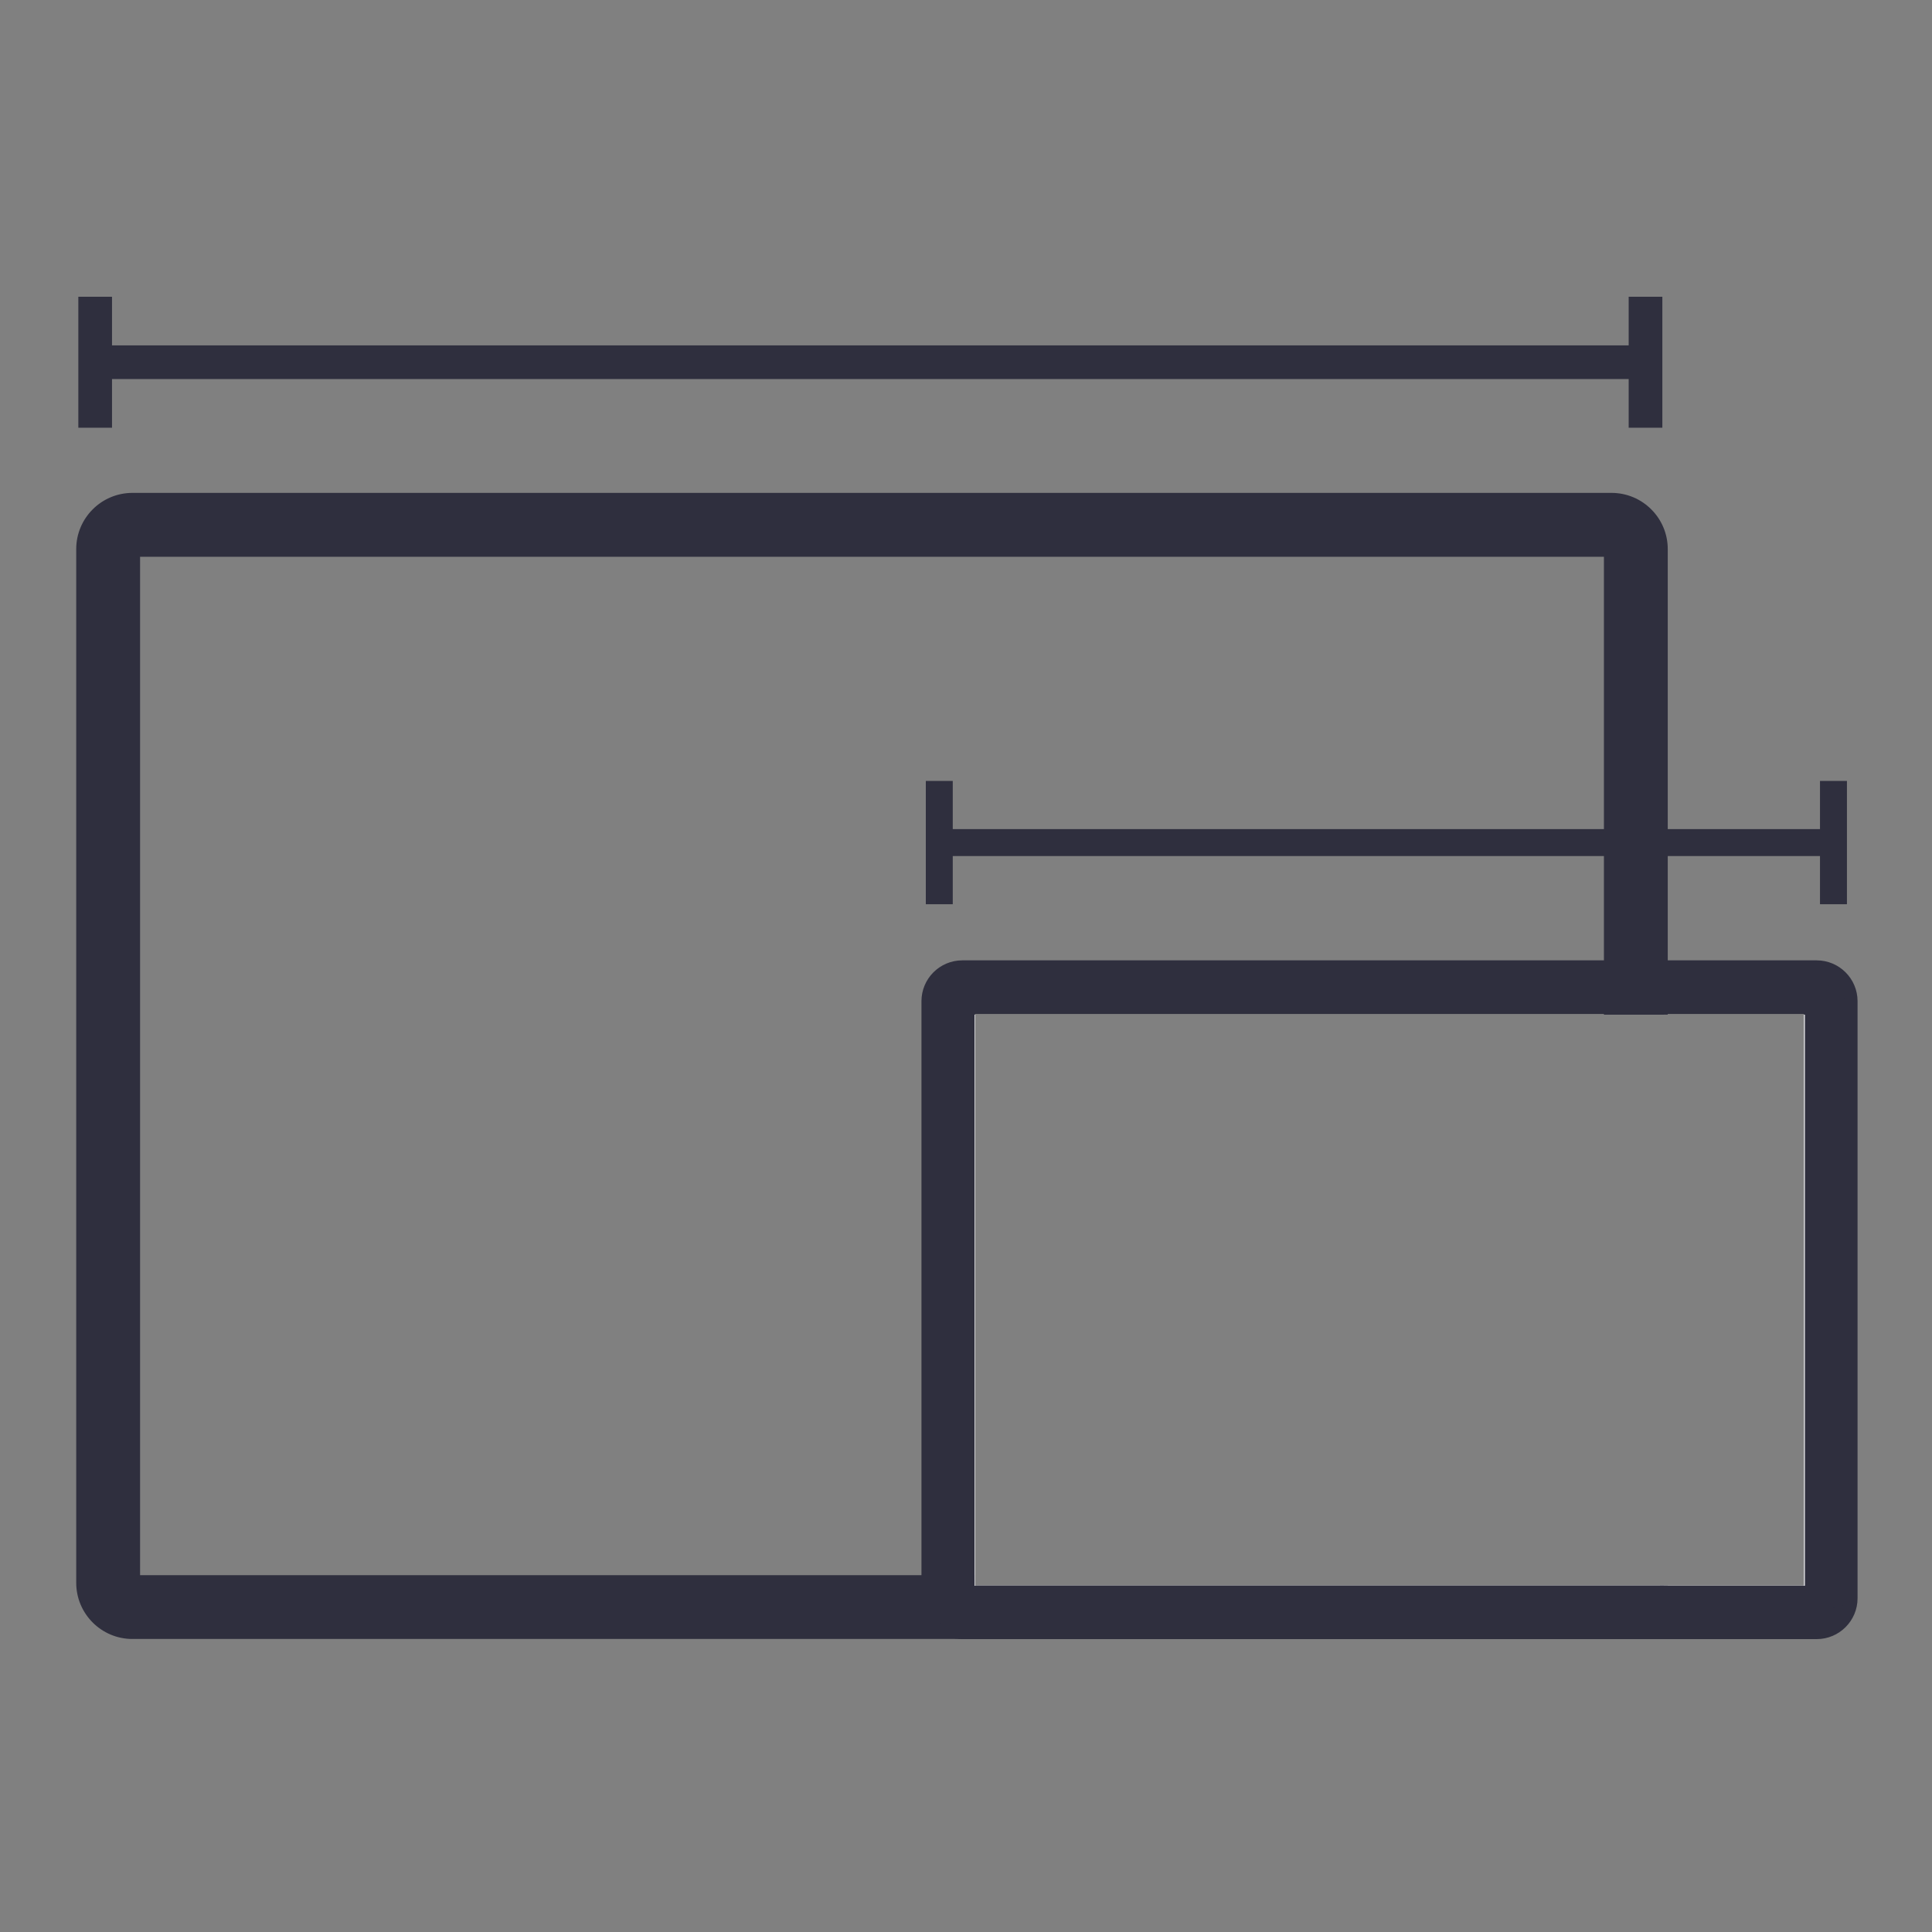 <svg viewBox="0 0 750 750" xmlns="http://www.w3.org/2000/svg" data-name="Layer 1" id="Layer_1">
  <rect x="0" y="0" width="750" height="750" fill="#808080" stroke="none"/>
  <defs>
    <style>
      .cls-1 {
        fill: #fff;
      }

      .cls-2 {
        fill: #2f2f3e;
      }
    </style>
  </defs>
  <g>
    <path d="M625.61,192.84H51.4c-11.22,0-20.31,9.1-20.31,20.31v401.29c0,11.22,9.09,20.31,20.31,20.31h574.21c2.27,0,4.45-.37,6.49-1.06.36-.12.71-.25,1.06-.39.8-.32,1.57-.69,2.32-1.11.62-.34,1.22-.71,1.79-1.12.18-.12.36-.25.53-.38.47-.35.92-.72,1.35-1.12.53-.47,1.04-.97,1.52-1.5,1.18-1.31,2.2-2.77,3.01-4.35.25-.49.49-.99.7-1.5.15-.37.29-.74.42-1.12.05-.13.09-.25.13-.38.12-.37.23-.74.33-1.12.1-.37.18-.73.26-1.11.02-.13.05-.26.07-.39.07-.37.12-.74.17-1.11.06-.47.1-.94.12-1.41.01-.03.01-.06.01-.09h-267.36v-2.52H52.88V214.63h571.26v179.26h21.78v-180.74c0-11.21-9.09-20.31-20.31-20.31Z" class="cls-2"></path>
    <path d="M51.38,213.13v401.34h327.15v-3H54.38V216.13h568.26v177.76h3v-180.76H51.38ZM51.38,213.13v401.34h327.15v-3H54.38V216.13h568.26v177.76h3v-180.76H51.38ZM625.61,191.34H51.4c-12.03,0-21.81,9.79-21.81,21.81v401.29c0,12.03,9.78,21.81,21.81,21.81h574.21c2.75,0,5.38-.51,7.8-1.45.84-.31,1.66-.69,2.44-1.11.24-.12.47-.25.7-.39.59-.34,1.17-.71,1.72-1.11.5-.35.98-.73,1.44-1.12.15-.12.29-.25.43-.38.4-.36.79-.73,1.16-1.12.47-.48.91-.98,1.33-1.5,1.07-1.33,1.98-2.79,2.72-4.35.23-.49.44-.99.63-1.5.15-.37.28-.74.4-1.12.04-.12.08-.25.12-.38.11-.37.21-.74.3-1.12.09-.36.17-.73.24-1.11.03-.13.05-.26.07-.39.06-.36.12-.74.16-1.11.06-.46.1-.93.12-1.41v-.09h-3v.09c-.03.47-.08.94-.15,1.41-.04.38-.11.75-.18,1.11-.02.13-.05.26-.08.39-.08.37-.18.74-.29,1.11-.1.38-.22.75-.35,1.12-.05.13-.09.26-.14.38-.14.38-.3.75-.47,1.12-.23.51-.49,1.02-.77,1.5-.92,1.62-2.07,3.09-3.42,4.35-.56.54-1.15,1.04-1.77,1.5-.55.4-1.12.78-1.71,1.12-.22.13-.44.26-.67.38-.82.43-1.67.81-2.56,1.12-1.95.69-4.04,1.06-6.22,1.06H51.4c-10.37,0-18.81-8.44-18.81-18.81V213.15c0-10.37,8.44-18.81,18.81-18.81h574.21c10.37,0,18.81,8.44,18.81,18.81v180.74h3v-180.74c0-12.02-9.78-21.81-21.81-21.81ZM622.64,393.89h3v-180.76H51.38v401.34h327.15v-3H54.38V216.13h568.26v177.76Z" class="cls-2"></path>
  </g>
  <rect height="50.84" width="13.07" y="115.2" x="30.41" class="cls-2"></rect>
  <rect height="50.84" width="13.07" y="115.2" x="632.25" class="cls-2"></rect>
  <rect height="13.07" width="601.84" y="134.08" x="36.94" class="cls-2"></rect>
  <rect height="47.86" width="10.46" y="303.16" x="359.4" class="cls-2"></rect>
  <rect height="47.86" width="10.46" y="303.16" x="706.52" class="cls-2"></rect>
  <rect height="10.46" width="347.98" y="321.86" x="364.63" class="cls-2"></rect>
  <g>
    <g>
      <path d="M705.25,376.92h-331.69c-6.48,0-11.73,5.25-11.73,11.73v231.8c0,6.48,5.25,11.74,11.73,11.74h331.69c6.48,0,11.73-5.26,11.73-11.74v-231.8c0-6.48-5.25-11.73-11.73-11.73ZM374.41,389.51h329.99v230.09h-329.99v-230.09Z" class="cls-2"></path>
      <path d="M372.91,388.01v233.09h332.99v-233.09h-332.99ZM375.91,391.01h326.99v227.09h-326.99v-227.09ZM372.91,388.01v233.09h332.99v-233.09h-332.99ZM375.91,391.01h326.99v227.09h-326.99v-227.09ZM705.25,375.42h-331.69c-7.29,0-13.23,5.94-13.23,13.23v231.8c0,6.13,4.19,11.31,9.86,12.8,1.07.29,2.2.44,3.37.44h331.69c7.29,0,13.23-5.94,13.23-13.24v-231.8c0-7.29-5.94-13.23-13.23-13.23ZM705.25,630.69h-331.69c-5.64,0-10.23-4.59-10.23-10.24v-231.8c0-5.64,4.59-10.23,10.23-10.23h331.69c5.64,0,10.23,4.59,10.23,10.23v231.8c0,5.65-4.59,10.24-10.23,10.24ZM372.91,388.01v233.09h332.99v-233.09h-332.99ZM375.91,391.01h326.99v227.09h-326.99v-227.09Z" class="cls-2"></path>
    </g>
    <g>
      <path d="M371.8,386.89v235.33h335.21v-235.33h-335.21ZM377.03,392.12h324.75v224.87h-324.75v-224.87ZM371.8,386.89v235.33h335.21v-235.33h-335.21ZM377.03,392.12h324.75v224.87h-324.75v-224.87ZM705.25,374.31h-331.69c-7.91,0-14.35,6.43-14.35,14.34v231.8c0,5.59,3.21,10.44,7.89,12.8,1.61.83,3.4,1.35,5.29,1.5.38.03.78.05,1.17.05h331.69c7.91,0,14.35-6.44,14.35-14.35v-231.8c0-7.91-6.44-14.34-14.35-14.34ZM705.25,629.57h-331.69c-5.03,0-9.12-4.09-9.12-9.12v-231.8c0-5.02,4.09-9.11,9.12-9.11h331.69c5.03,0,9.12,4.09,9.12,9.11v231.8c0,5.03-4.09,9.12-9.12,9.12ZM371.8,386.89v235.33h335.21v-235.33h-335.21ZM377.03,392.12h324.75v224.87h-324.75v-224.87Z" class="cls-2"></path>
      <path d="M375.53,390.62v227.87h327.75v-227.87h-327.75ZM700.28,615.49h-321.75v-221.87h321.75v221.87ZM375.53,390.62v227.87h327.75v-227.87h-327.75ZM700.28,615.49h-321.75v-221.87h321.75v221.87ZM370.3,385.39v238.33h338.21v-238.33h-338.21ZM373.3,388.39h332.21v232.33h-332.21v-232.33ZM703.28,618.49v-227.87h-327.75v227.87h327.75ZM700.28,615.49h-321.75v-221.87h321.75v221.87ZM370.3,385.39v238.33h338.21v-238.33h-338.21ZM373.3,388.39h332.21v232.33h-332.21v-232.33ZM703.28,618.49v-227.87h-327.75v227.87h327.75ZM700.28,615.49h-321.75v-221.87h321.75v221.87ZM705.25,378.04h-331.69c-5.85,0-10.62,4.76-10.62,10.61v231.8c0,5.86,4.77,10.62,10.62,10.62h331.69c5.85,0,10.62-4.76,10.62-10.62v-231.8c0-5.85-4.77-10.61-10.62-10.61ZM705.25,628.07h-331.69c-4.2,0-7.62-3.42-7.62-7.62v-231.8c0-4.2,3.42-7.61,7.62-7.61h331.69c4.2,0,7.62,3.41,7.62,7.61v231.8c0,4.2-3.42,7.62-7.62,7.62ZM370.3,385.39v238.33h338.21v-238.33h-338.21ZM373.3,388.39h332.21v232.33h-332.21v-232.33ZM703.28,618.49v-227.87h-327.75v227.87h327.75ZM700.28,615.49h-321.75v-221.87h321.75v221.87ZM705.25,378.04h-331.69c-5.85,0-10.62,4.76-10.62,10.61v231.8c0,5.86,4.77,10.62,10.62,10.62h331.69c5.85,0,10.62-4.76,10.62-10.62v-231.8c0-5.85-4.77-10.61-10.62-10.61ZM705.25,628.07h-331.69c-4.2,0-7.62-3.42-7.62-7.62v-231.8c0-4.2,3.42-7.61,7.62-7.61h331.69c4.2,0,7.62,3.41,7.62,7.61v231.8c0,4.2-3.42,7.62-7.62,7.62ZM370.3,385.39v238.33h338.21v-238.33h-338.21ZM373.3,388.39h332.21v232.33h-332.21v-232.33ZM703.28,618.49v-227.87h-327.75v227.87h327.75ZM700.28,615.49h-321.75v-221.87h321.75v221.87ZM705.25,372.81h-331.69c-8.74,0-15.85,7.11-15.85,15.84v231.8c0,5.25,2.57,9.92,6.52,12.8.78.58,1.62,1.08,2.51,1.5,1.72.83,3.61,1.35,5.61,1.5.4.03.8.05,1.21.05h331.69c8.74,0,15.85-7.11,15.85-15.85v-231.8c0-8.73-7.11-15.84-15.85-15.84ZM705.25,633.3h-331.69c-.35,0-.7-.01-1.05-.05-6.59-.53-11.8-6.06-11.8-12.8v-231.8c0-7.08,5.77-12.84,12.85-12.84h331.69c7.08,0,12.85,5.76,12.85,12.84v231.8c0,7.09-5.77,12.85-12.85,12.85ZM705.25,378.04h-331.69c-5.85,0-10.62,4.76-10.62,10.61v231.8c0,5.86,4.77,10.62,10.62,10.62h331.69c5.85,0,10.62-4.76,10.62-10.62v-231.8c0-5.85-4.77-10.61-10.62-10.61ZM705.25,628.07h-331.69c-4.2,0-7.62-3.42-7.62-7.62v-231.8c0-4.2,3.42-7.61,7.62-7.61h331.69c4.2,0,7.62,3.41,7.62,7.61v231.8c0,4.2-3.42,7.62-7.62,7.62ZM370.3,385.39v238.33h338.21v-238.33h-338.21ZM373.3,388.39h332.21v232.33h-332.21v-232.33ZM703.28,618.49v-227.87h-327.75v227.87h327.75ZM700.28,615.49h-321.75v-221.87h321.75v221.87Z" class="cls-2"></path>
    </g>
  </g>
  <polygon points="700.65 393.89 700.65 615.58 378.3 615.58 378.3 393.89 378.53 393.89 378.53 615.49 700.28 615.49 700.28 393.89 700.65 393.89" class="cls-1"></polygon>
</svg>